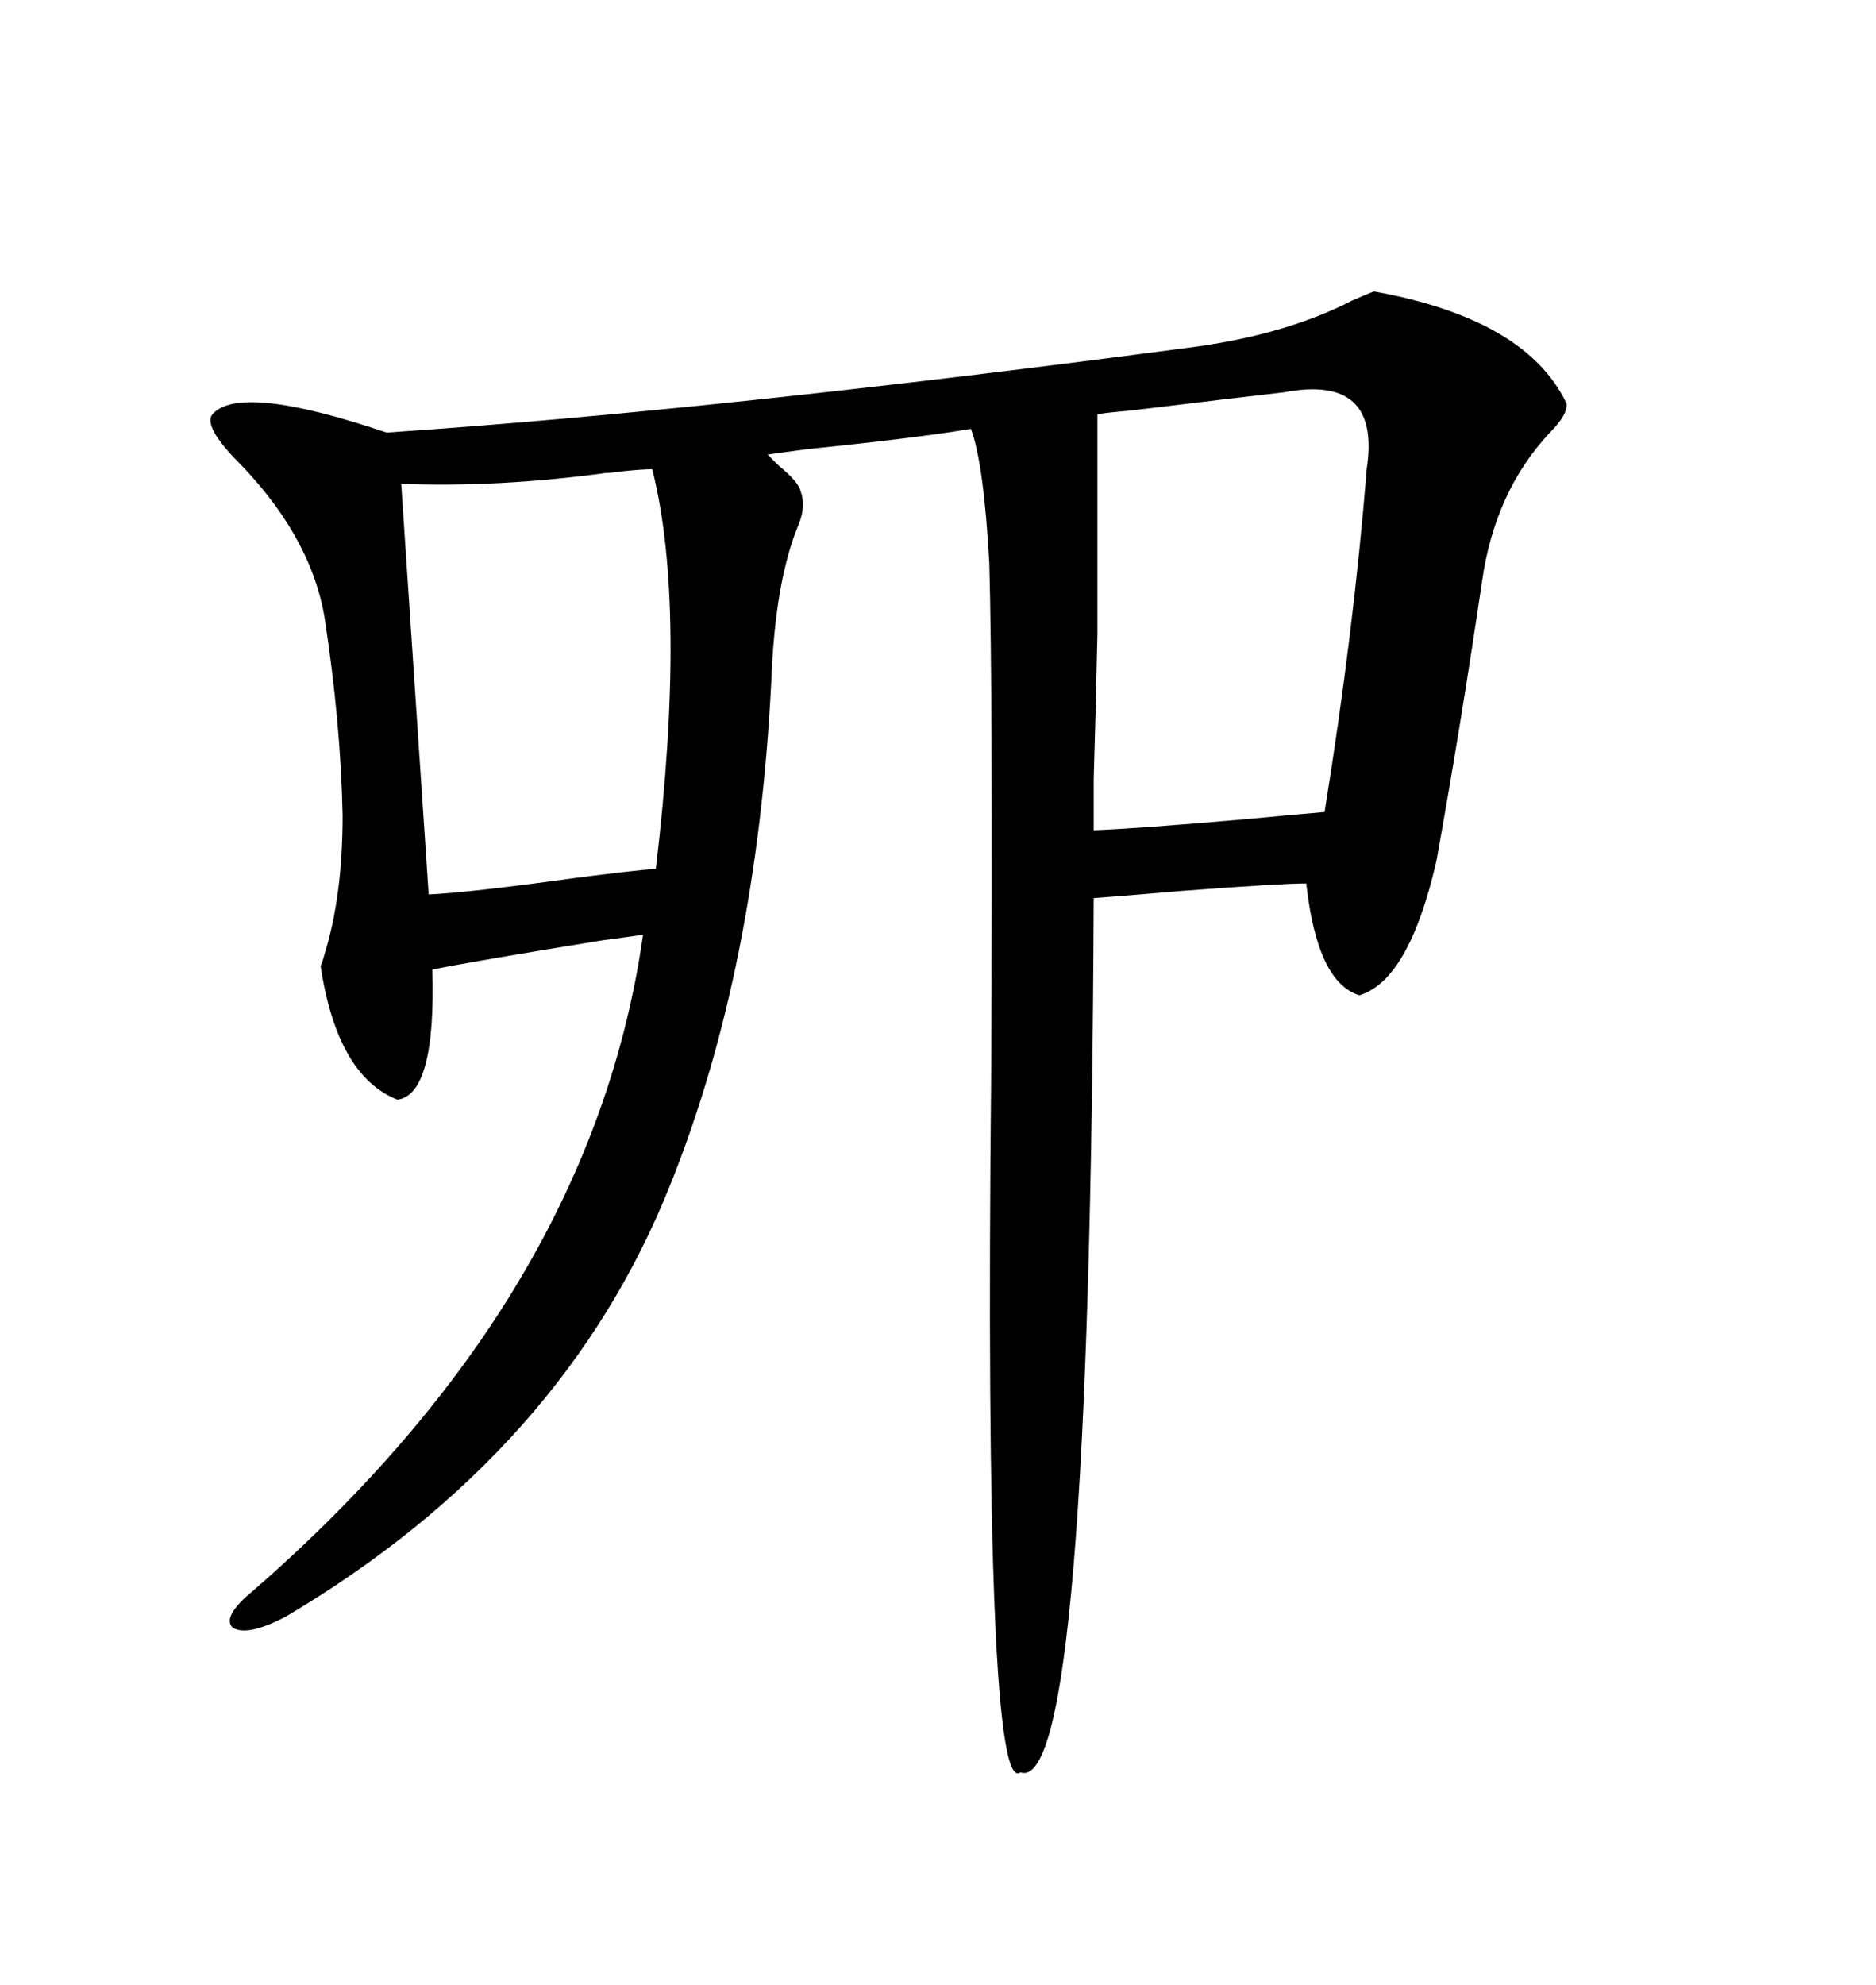 <svg xmlns="http://www.w3.org/2000/svg" xmlns:xlink="http://www.w3.org/1999/xlink" width="300" height="317.285"><path d="M155.27 68.55L155.27 68.55Q146.48 70.02 129.20 71.78L129.20 71.78Q124.80 72.36 122.75 72.66L122.75 72.66Q123.34 73.24 124.51 74.41L124.51 74.41Q127.73 77.05 128.03 78.52L128.03 78.52Q128.91 80.86 127.73 83.79L127.73 83.79Q123.93 92.87 123.34 108.98L123.34 108.98Q121.00 154.98 107.23 189.26L107.23 189.26Q90.23 232.03 45.70 258.40L45.70 258.40Q39.55 261.62 37.21 260.16L37.21 260.16Q35.45 258.40 40.43 254.30L40.43 254.30Q94.63 207.13 102.83 149.41L102.83 149.41Q100.78 149.71 96.39 150.29L96.39 150.29Q74.71 153.81 69.14 154.98L69.14 154.98Q69.73 174.90 63.57 175.78L63.57 175.78Q53.91 171.97 51.27 154.39L51.27 154.39Q51.56 153.81 51.86 152.64L51.86 152.64Q54.79 143.26 54.79 130.37L54.79 130.37Q54.49 115.43 51.86 98.44L51.86 98.44Q49.51 85.25 37.50 73.24L37.50 73.24Q32.52 67.97 33.98 66.21L33.98 66.21Q38.38 61.23 61.82 69.14L61.82 69.14Q114.26 65.63 191.60 55.37L191.60 55.37Q205.96 53.32 216.21 48.05L216.21 48.05Q218.85 46.88 219.73 46.58L219.73 46.58Q244.04 50.98 250.49 64.45L250.49 64.45Q250.78 66.21 247.85 69.14L247.85 69.14Q239.06 78.52 237.01 92.87L237.01 92.87Q233.50 116.60 229.69 137.70L229.69 137.70Q225.29 156.74 217.38 159.08L217.38 159.08Q210.64 157.03 208.89 141.21L208.89 141.21Q204.79 141.21 189.26 142.38L189.26 142.38Q179.00 143.26 174.90 143.55L174.90 143.55Q174.32 287.11 163.18 283.30L163.18 283.30Q157.32 287.70 158.50 171.97L158.50 171.97Q158.79 111.04 158.20 89.94L158.20 89.94Q157.32 74.12 155.27 68.55ZM205.37 62.70L205.37 62.70Q197.75 63.57 180.76 65.63L180.76 65.63Q177.25 65.92 175.49 66.21L175.49 66.21Q175.49 89.94 175.49 101.37L175.49 101.37Q175.20 114.84 174.90 124.51L174.90 124.51L174.90 132.71Q182.23 132.42 198.93 130.96L198.93 130.96Q208.30 130.08 211.82 129.79L211.82 129.79Q216.50 100.78 218.55 75L218.55 75Q220.90 59.77 205.37 62.70ZM64.16 77.34L64.16 77.34L68.55 142.97Q75 142.68 91.99 140.33L91.99 140.33Q101.07 139.16 104.88 138.87L104.88 138.87Q109.86 96.97 104.30 75L104.30 75Q102.83 75 99.90 75.29L99.90 75.29Q97.85 75.59 96.97 75.59L96.97 75.59Q79.69 77.93 64.16 77.34Z"/></svg>